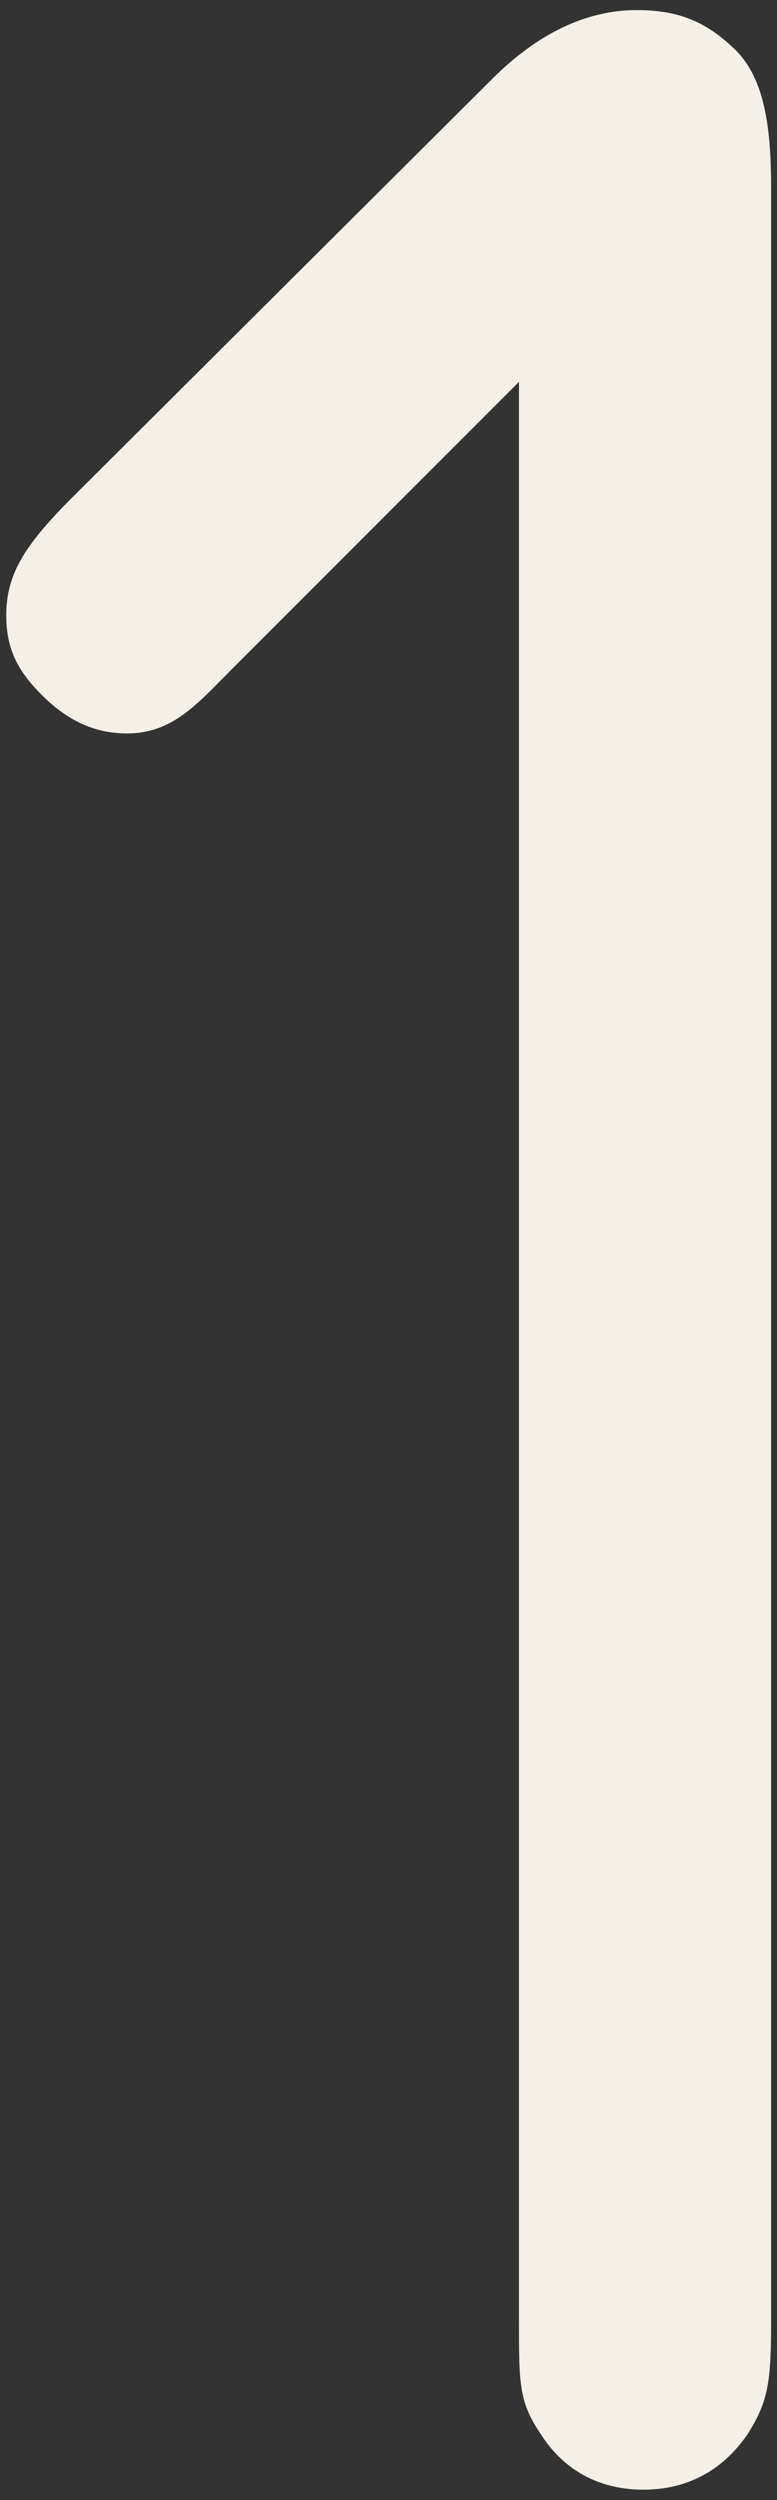 <?xml version="1.0" encoding="UTF-8"?>
<svg width="65px" height="209px" viewBox="0 0 65 209" version="1.1" xmlns="http://www.w3.org/2000/svg" xmlns:xlink="http://www.w3.org/1999/xlink">
    <rect x="0" y="0" width="65" height="209" fill="#333333" stroke="none"/>
    <!-- Generator: Sketch 46.2 (44496) - http://www.bohemiancoding.com/sketch -->
    <title>no_1</title>
    <desc>Created with Sketch.</desc>
    <defs></defs>
    <g id="desktop" stroke="none" stroke-width="1" fill="none" fill-rule="evenodd">
        <g id="Desktop-4-牛樟芝-hover" transform="translate(-591, -1003)" fill="#F4F0E7">
            <path d="M634.414,1034.922 L634.414,1197.062 C634.414,1202.266 634.414,1203.812 636.242,1206.484 C637.93,1209.156 640.742,1211.125 644.82,1211.125 C648.898,1211.125 651.711,1209.156 653.539,1206.484 C655.227,1203.812 655.508,1202.266 655.508,1197.062 L655.508,1018.75 C655.508,1013.547 654.945,1009.328 652.273,1006.938 C650.023,1004.828 647.773,1003.844 644.258,1003.844 C640.039,1003.844 635.961,1005.812 632.164,1009.609 L597.008,1044.625 C592.93,1048.703 591.523,1051.094 591.523,1054.469 C591.523,1057.422 592.648,1059.25 594.477,1061.078 C596.586,1063.188 598.836,1064.312 601.648,1064.312 C605.445,1064.312 607.555,1061.781 610.227,1059.109 L634.414,1034.922 Z" id="no_1"></path>
        </g>
    </g>
</svg>